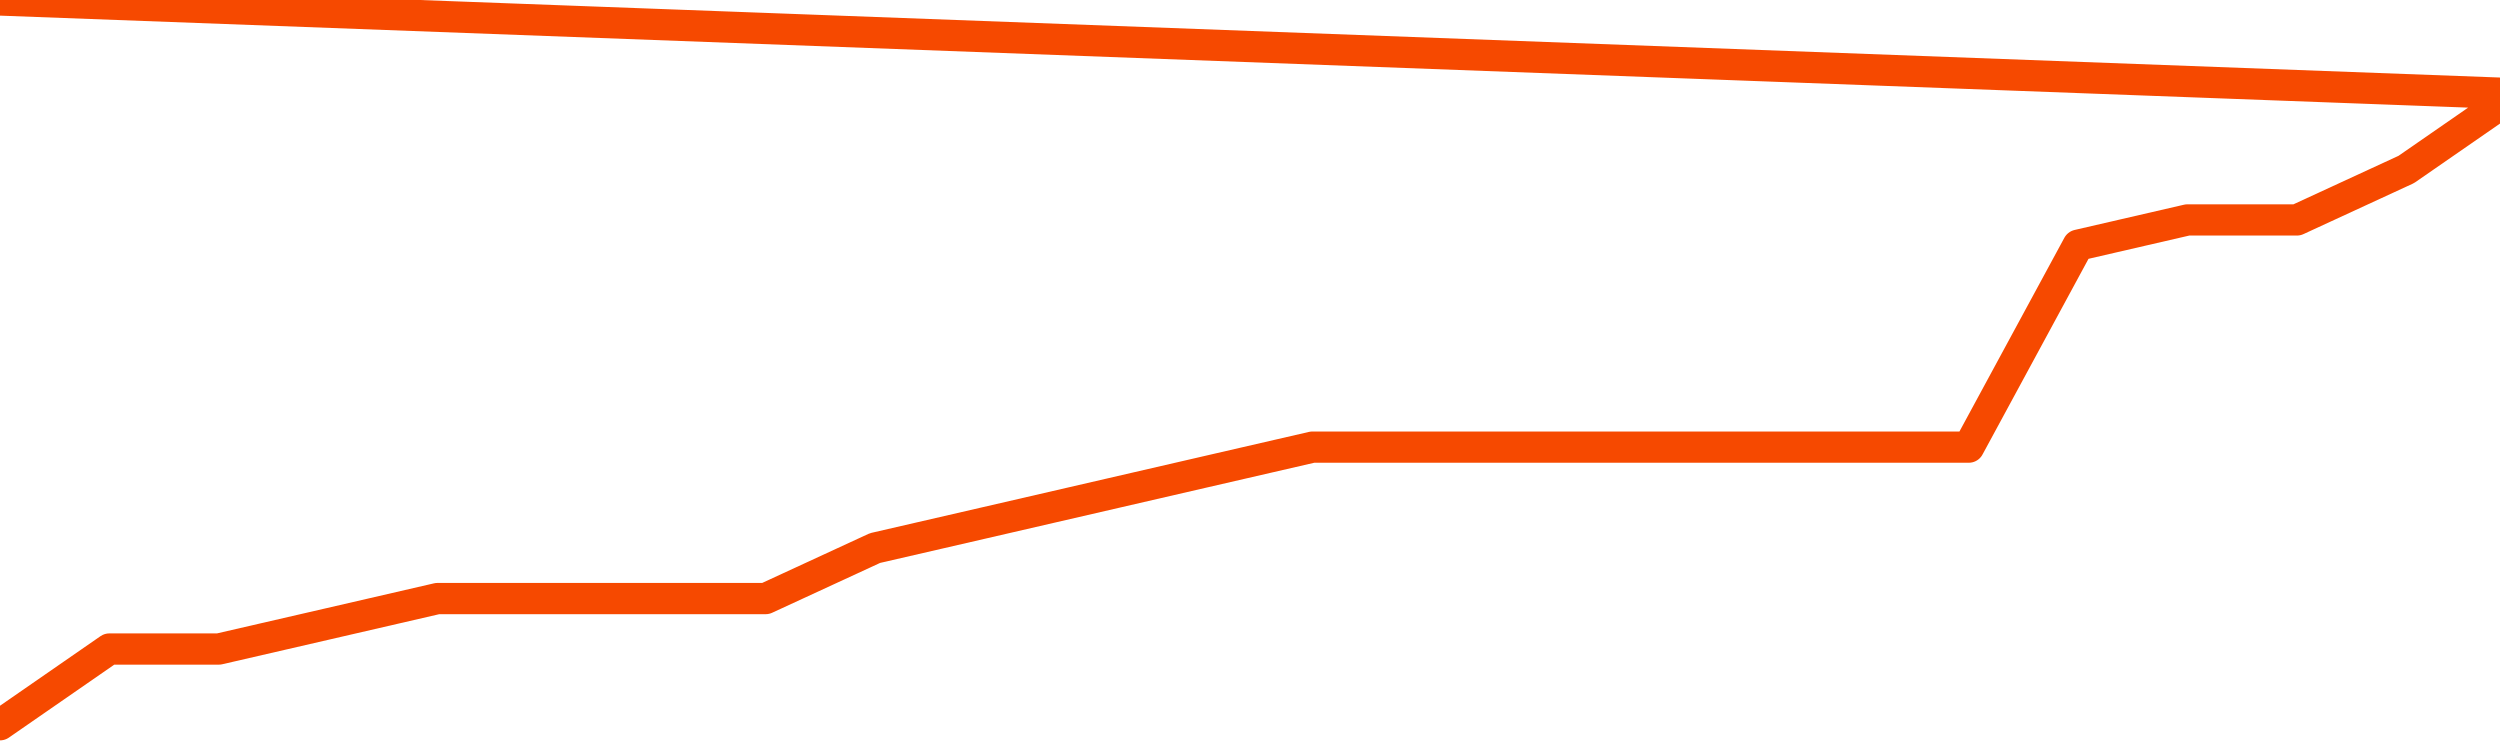       <svg
        version="1.1"
        xmlns="http://www.w3.org/2000/svg"
        width="80"
        height="24"
        viewBox="0 0 80 24">
        <path
          fill="url(#gradient)"
          fill-opacity="0.56"
          stroke="none"
          d="M 0,26 0.0,23.192 3.5,20.769 7.0,20.769 10.5,19.962 14.0,19.154 17.5,19.154 21.0,19.154 24.5,19.154 28.0,17.538 31.5,16.731 35.0,15.923 38.5,15.115 42.0,14.308 45.5,14.308 49.0,14.308 52.5,14.308 56.0,14.308 59.5,14.308 63.0,14.308 66.5,7.846 70.0,7.038 73.5,7.038 77.0,5.423 80.5,3.0 82,26 Z"
        />
        <path
          fill="none"
          stroke="#F64900"
          stroke-width="1"
          stroke-linejoin="round"
          stroke-linecap="round"
          d="M 0.0,23.192 3.5,20.769 7.0,20.769 10.5,19.962 14.0,19.154 17.5,19.154 21.0,19.154 24.5,19.154 28.0,17.538 31.5,16.731 35.0,15.923 38.5,15.115 42.0,14.308 45.5,14.308 49.0,14.308 52.5,14.308 56.0,14.308 59.5,14.308 63.0,14.308 66.5,7.846 70.0,7.038 73.5,7.038 77.0,5.423 80.5,3.0.join(' ') }"
        />
      </svg>
